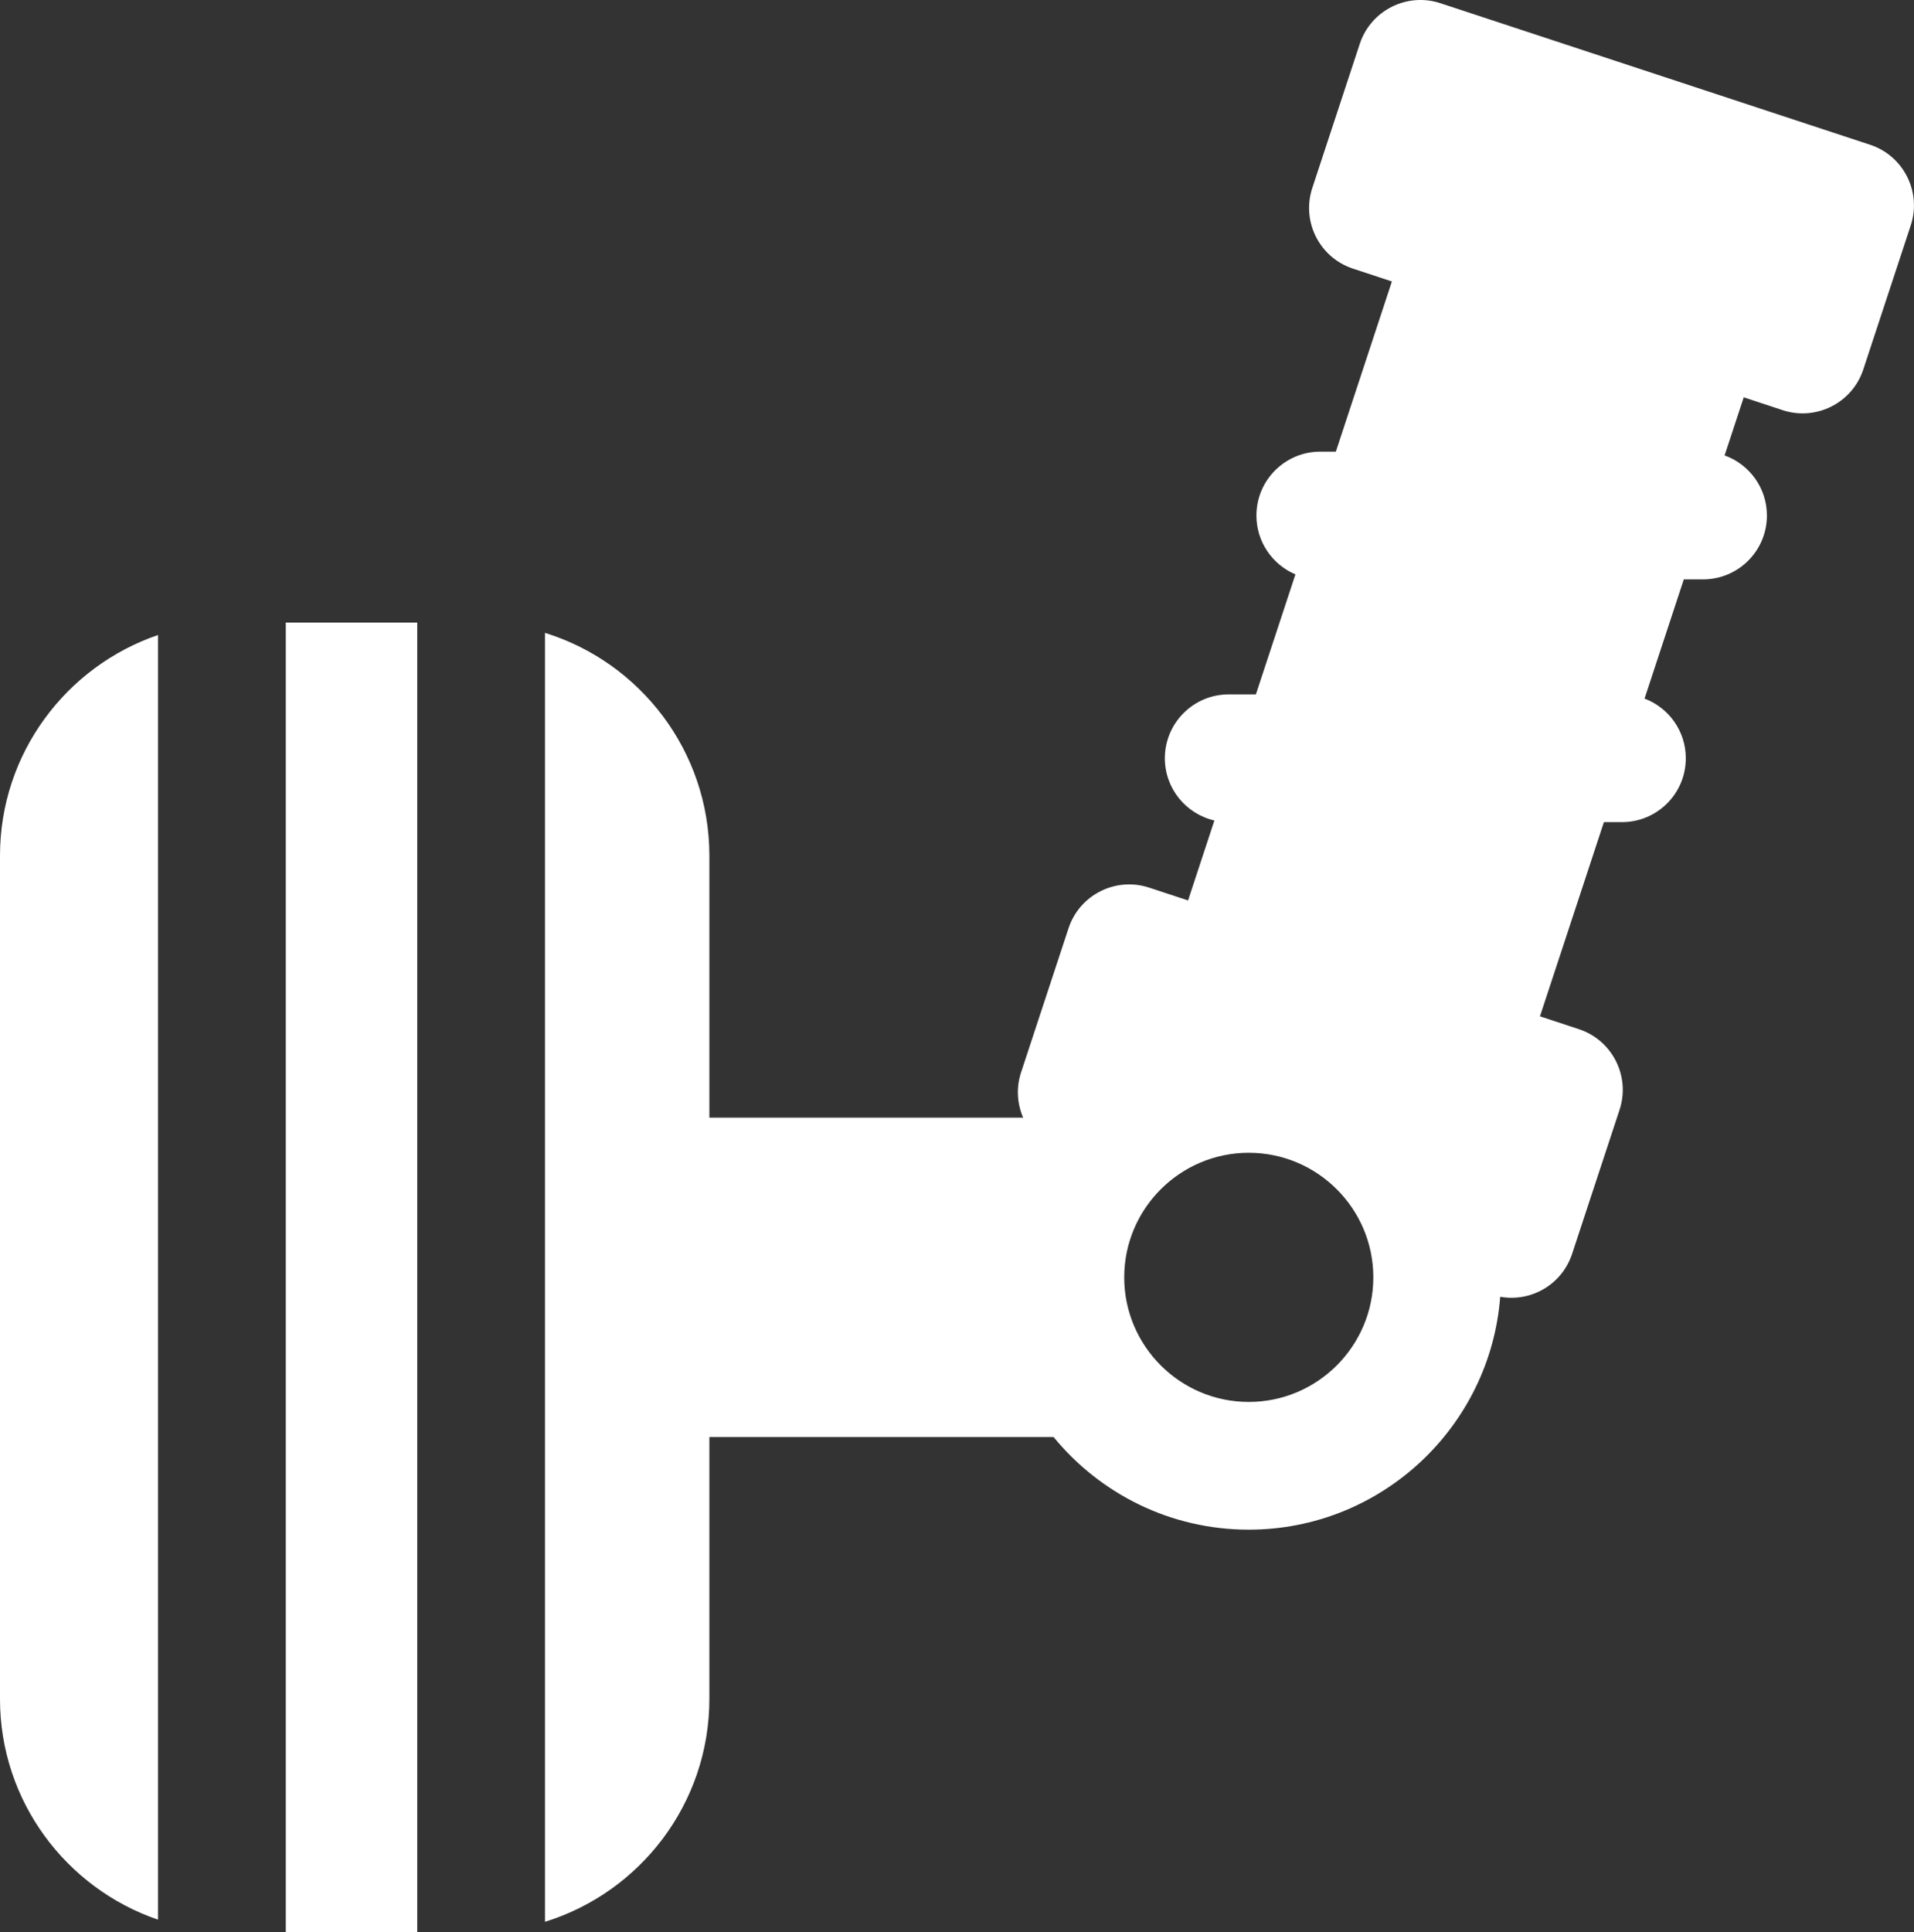 <?xml version="1.0" encoding="UTF-8"?>
<svg id="Layer_1" data-name="Layer 1" xmlns="http://www.w3.org/2000/svg" viewBox="0 0 792.64 800">
  <rect x="0" y="0" width="792.64" height="800" fill="#333333" stroke="none"/>
  <defs>
    <style>
      .cls-1 {
        fill: #fff;
        stroke-width: 0px;
      }
    </style>
  </defs>
  <path class="cls-1" d="m118.35,257.76v542.24h54.44V257.76h-54.44Z"/>
  <path class="cls-1" d="m0,354.3v349.15c0,42.35,27.43,78.4,65.44,91.38V262.92C27.43,275.9,0,311.95,0,354.3Z"/>
  <path class="cls-1" d="m774.46,59.94L596.51,1.33c-13.83-4.56-28.82,2.95-33.4,16.85l-19.65,59.65c-4.57,13.88,2.97,28.83,16.85,33.4l16.11,5.31-23.21,70.46h-6.44c-14.61,0-26.45,11.84-26.45,26.45,0,10.96,6.66,20.36,16.15,24.37l-16.37,49.69h-11.25c-14.61,0-26.45,11.84-26.45,26.45,0,12.56,8.77,23.06,20.51,25.76l-10.9,33.11-16.11-5.31c-13.88-4.57-28.83,2.97-33.4,16.85l-19.65,59.65c-2.1,6.39-1.61,13,.86,18.73h-129.94v-108.45c0-43.33-28.7-80.08-68.08-92.26v533.67c39.38-12.18,68.08-48.93,68.08-92.26v-108.45h142.55c19.18,23.4,48.28,38.35,80.82,38.35,54.9,0,100.01-42.57,104.14-96.43,13.11,2.34,25.69-5.36,29.77-17.75l19.65-59.65c4.57-13.88-2.97-28.83-16.85-33.4l-16.11-5.31,26.48-80.41h7.47c14.61,0,26.45-11.84,26.45-26.45,0-11.3-7.1-20.92-17.08-24.71l16.25-49.35h7.97c14.61,0,26.45-11.84,26.45-26.45,0-11.47-7.32-21.21-17.52-24.87l7.92-24.05,16.11,5.31c13.83,4.56,28.82-2.94,33.4-16.85l19.65-59.65c4.57-13.88-2.97-28.83-16.85-33.4Zm-257.31,520.52c-28.44,0-51.58-23.14-51.58-51.58s23.14-51.58,51.58-51.58,51.58,23.14,51.58,51.58c0,28.44-23.14,51.58-51.58,51.58Z"/>
</svg>
